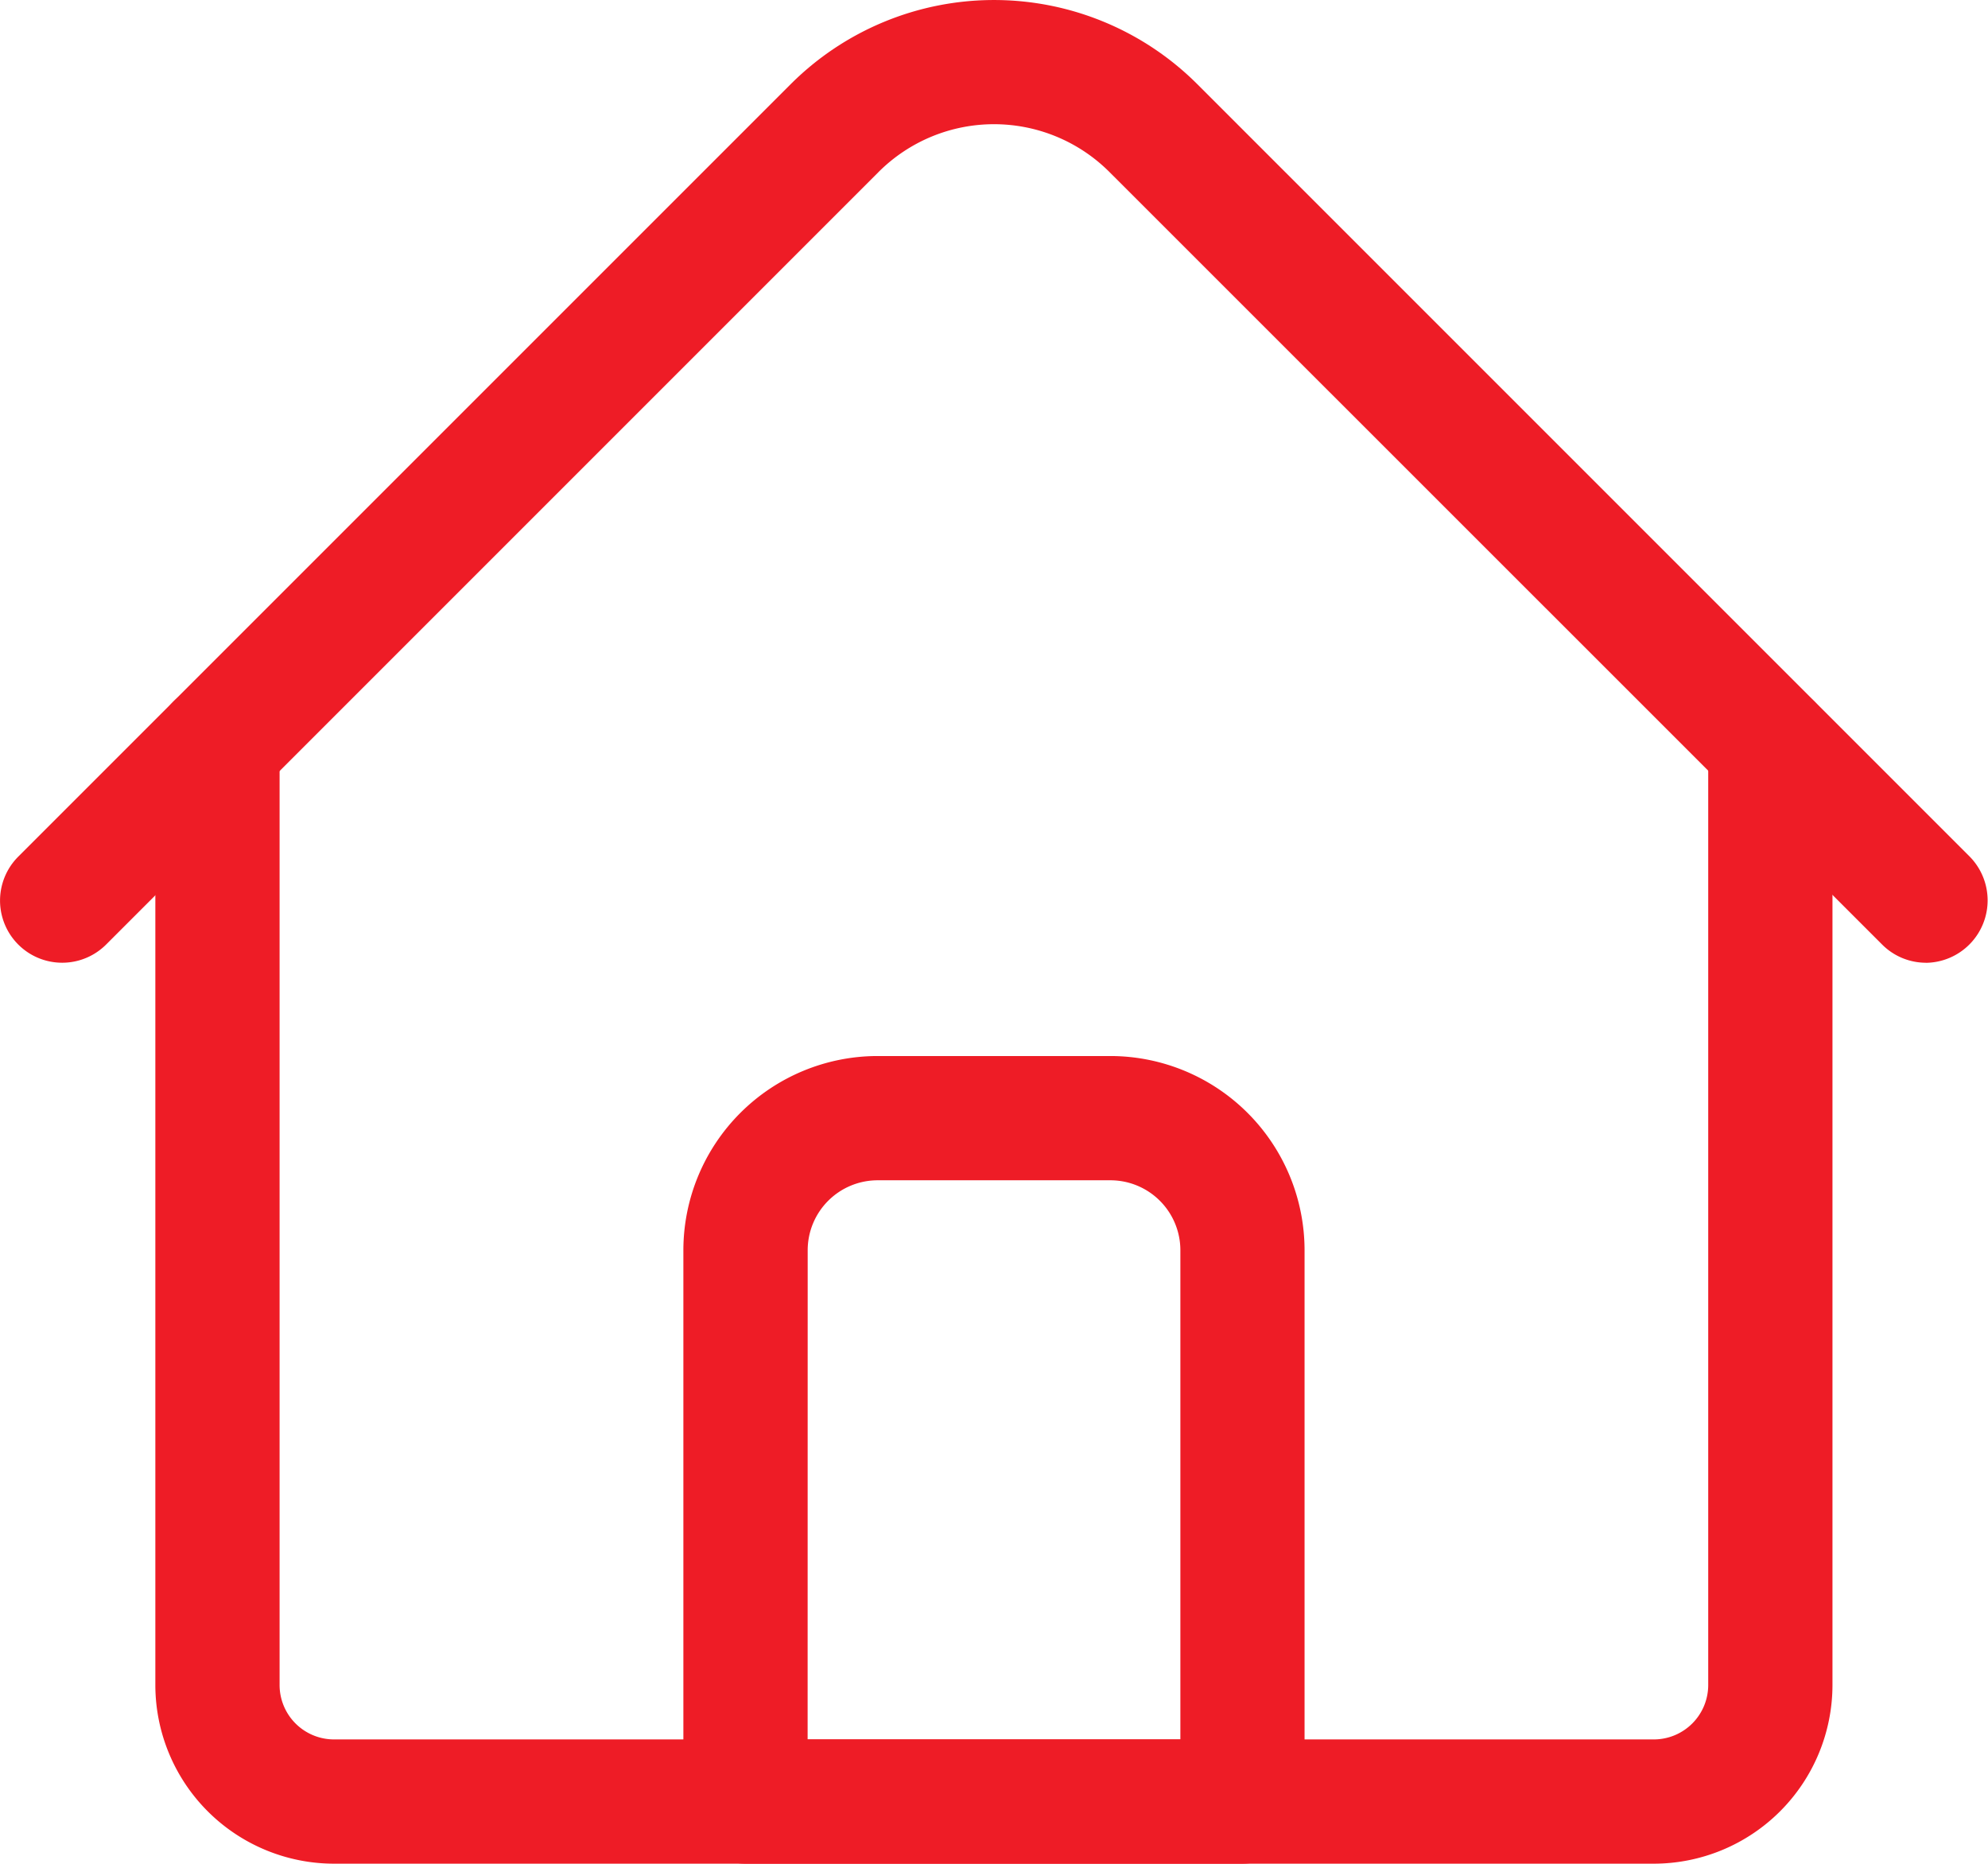 <svg xmlns="http://www.w3.org/2000/svg" width="31.84" height="29.848" viewBox="0 0 31.84 29.848" preserveAspectRatio="none">
  <defs>
    <style>
      .cls-1 {
        fill: #ee1c26;
      }
    </style>
  </defs>
  <g id="home" transform="translate(0 -16.017)">
    <path id="パス_486" data-name="パス 486" class="cls-1" d="M64,210.869H42.861A2.864,2.864,0,0,1,40,208.008v-15.05a.995.995,0,1,1,1.99,0v15.05a.872.872,0,0,0,.871.871H64a.872.872,0,0,0,.871-.871v-15.05a.995.995,0,1,1,1.99,0v15.05A2.864,2.864,0,0,1,64,210.869Z" transform="translate(-37.512 -165.004)"/>
    <path id="パス_487" data-name="パス 487" class="cls-1" d="M30.845,31.436a.992.992,0,0,1-.7-.291L17.767,18.77a2.615,2.615,0,0,0-3.694,0L1.7,31.144A.995.995,0,1,1,.292,29.737L12.666,17.363a4.607,4.607,0,0,1,6.508,0L31.548,29.737a1,1,0,0,1-.7,1.7Z" transform="translate(0)"/>
    <path id="パス_488" data-name="パス 488" class="cls-1" d="M184.955,300.918h-7.96a1,1,0,0,1-.995-.995v-8.831a3.113,3.113,0,0,1,3.109-3.109h3.731a3.113,3.113,0,0,1,3.109,3.109v8.831A1,1,0,0,1,184.955,300.918Zm-6.965-1.99h5.97v-7.836a1.121,1.121,0,0,0-1.119-1.119h-3.731a1.121,1.121,0,0,0-1.119,1.119Z" transform="translate(-165.055 -255.053)"/>
  </g>
</svg>
